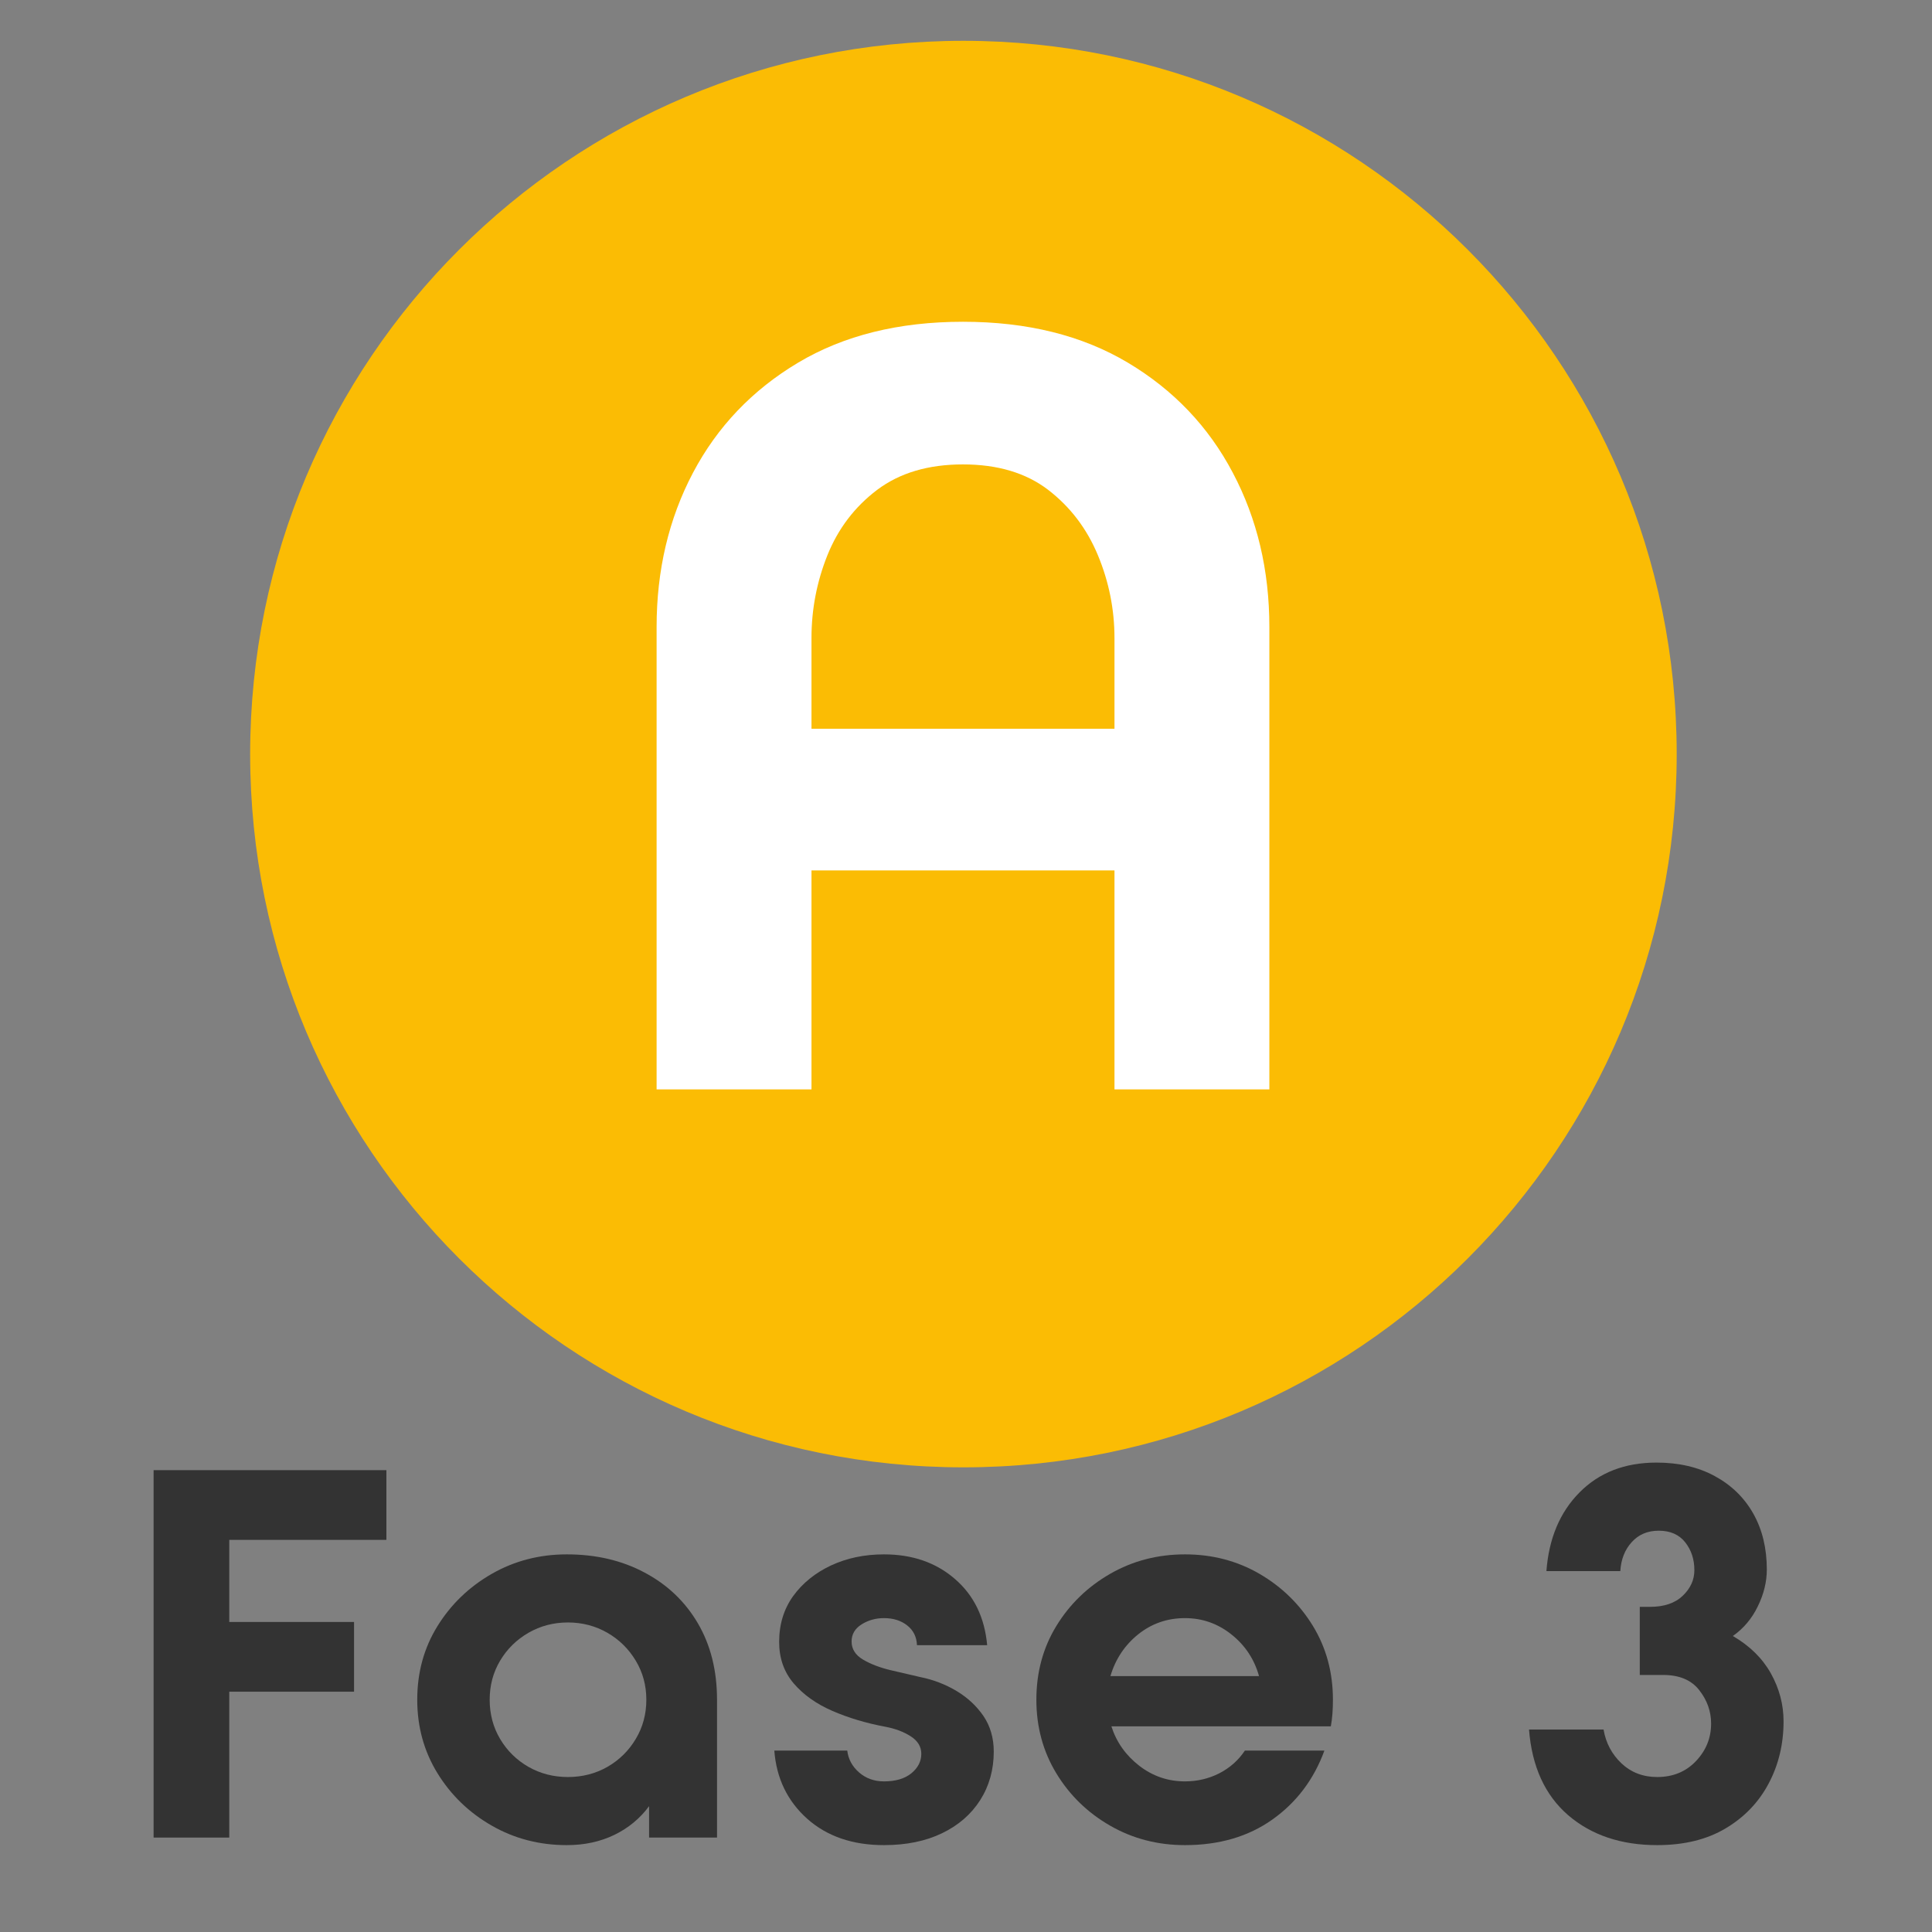 <svg xmlns="http://www.w3.org/2000/svg" xmlns:xlink="http://www.w3.org/1999/xlink" width="250" zoomAndPan="magnify" viewBox="0 0 187.5 187.5" height="250" preserveAspectRatio="xMidYMid meet"><rect x="0" y="0" width="187.5" height="187.5" fill="#808080" stroke="none"/><defs><clipPath id="11683044fd"><path d="M 24.277 3.961 L 162.723 3.961 L 162.723 142.406 L 24.277 142.406 Z M 24.277 3.961 "></path></clipPath><clipPath id="11d03c6826"><path d="M 93.5 3.961 C 55.27 3.961 24.277 34.953 24.277 73.184 C 24.277 111.414 55.27 142.406 93.5 142.406 C 131.73 142.406 162.723 111.414 162.723 73.184 C 162.723 34.953 131.73 3.961 93.5 3.961 Z M 93.5 3.961 "></path></clipPath></defs><g id="5ec6f0949d"><g style="fill:#333333;fill-opacity:1;"><g transform="translate(11.391, 178.335)"><path style="stroke:none" d="M 26.109 -28.891 L 10.859 -28.891 L 10.859 -20.922 L 22.969 -20.922 L 22.969 -14.156 L 10.859 -14.156 L 10.859 0 L 3.516 0 L 3.516 -35.656 L 26.109 -35.656 Z M 26.109 -28.891 "></path></g></g><g style="fill:#333333;fill-opacity:1;"><g transform="translate(38.446, 178.335)"><path style="stroke:none" d="M 16.562 -27.484 C 19.395 -27.484 21.91 -26.895 24.109 -25.719 C 26.316 -24.551 28.039 -22.91 29.281 -20.797 C 30.52 -18.68 31.141 -16.207 31.141 -13.375 L 31.141 0 L 24.547 0 L 24.547 -3.047 C 23.672 -1.859 22.551 -0.93 21.188 -0.266 C 19.82 0.398 18.281 0.734 16.562 0.734 C 13.906 0.734 11.477 0.102 9.281 -1.156 C 7.082 -2.414 5.328 -4.109 4.016 -6.234 C 2.703 -8.367 2.047 -10.75 2.047 -13.375 C 2.047 -16.031 2.703 -18.414 4.016 -20.531 C 5.328 -22.645 7.082 -24.332 9.281 -25.594 C 11.477 -26.852 13.906 -27.484 16.562 -27.484 Z M 16.672 -5.875 C 18.066 -5.875 19.344 -6.203 20.5 -6.859 C 21.656 -7.523 22.57 -8.426 23.25 -9.562 C 23.938 -10.707 24.281 -11.977 24.281 -13.375 C 24.281 -14.77 23.938 -16.035 23.25 -17.172 C 22.57 -18.305 21.656 -19.207 20.5 -19.875 C 19.344 -20.539 18.066 -20.875 16.672 -20.875 C 15.273 -20.875 14 -20.539 12.844 -19.875 C 11.688 -19.207 10.77 -18.305 10.094 -17.172 C 9.414 -16.035 9.078 -14.77 9.078 -13.375 C 9.078 -11.977 9.414 -10.707 10.094 -9.562 C 10.77 -8.426 11.688 -7.523 12.844 -6.859 C 14 -6.203 15.273 -5.875 16.672 -5.875 Z M 16.672 -5.875 "></path></g></g><g style="fill:#333333;fill-opacity:1;"><g transform="translate(72.788, 178.335)"><path style="stroke:none" d="M 13 0.734 C 9.957 0.734 7.473 -0.117 5.547 -1.828 C 3.629 -3.547 2.566 -5.75 2.359 -8.438 L 9.438 -8.438 C 9.539 -7.602 9.926 -6.895 10.594 -6.312 C 11.258 -5.738 12.062 -5.453 13 -5.453 C 14.125 -5.453 15.008 -5.711 15.656 -6.234 C 16.301 -6.766 16.625 -7.395 16.625 -8.125 C 16.625 -8.82 16.281 -9.391 15.594 -9.828 C 14.914 -10.266 14.102 -10.57 13.156 -10.75 C 11.27 -11.102 9.547 -11.617 7.984 -12.297 C 6.43 -12.973 5.18 -13.863 4.234 -14.969 C 3.297 -16.07 2.828 -17.41 2.828 -18.984 C 2.828 -20.691 3.281 -22.176 4.188 -23.438 C 5.102 -24.695 6.328 -25.688 7.859 -26.406 C 9.398 -27.125 11.113 -27.484 13 -27.484 C 15.758 -27.484 18.055 -26.688 19.891 -25.094 C 21.734 -23.5 22.773 -21.359 23.016 -18.672 L 16.203 -18.672 C 16.172 -19.473 15.859 -20.109 15.266 -20.578 C 14.672 -21.055 13.914 -21.297 13 -21.297 C 12.195 -21.297 11.473 -21.094 10.828 -20.688 C 10.18 -20.281 9.859 -19.727 9.859 -19.031 C 9.859 -18.301 10.223 -17.719 10.953 -17.281 C 11.691 -16.844 12.582 -16.5 13.625 -16.25 C 14.676 -16.008 15.641 -15.785 16.516 -15.578 C 17.773 -15.328 18.945 -14.879 20.031 -14.234 C 21.113 -13.586 21.988 -12.773 22.656 -11.797 C 23.32 -10.816 23.656 -9.664 23.656 -8.344 C 23.656 -6.594 23.219 -5.023 22.344 -3.641 C 21.469 -2.266 20.234 -1.191 18.641 -0.422 C 17.047 0.348 15.164 0.734 13 0.734 Z M 13 0.734 "></path></g></g><g style="fill:#333333;fill-opacity:1;"><g transform="translate(98.532, 178.335)"><path style="stroke:none" d="M 30.625 -10.797 L 9.328 -10.797 C 9.816 -9.266 10.719 -7.988 12.031 -6.969 C 13.344 -5.957 14.82 -5.453 16.469 -5.453 C 17.656 -5.453 18.766 -5.711 19.797 -6.234 C 20.828 -6.766 21.656 -7.5 22.281 -8.438 L 30 -8.438 C 28.977 -5.645 27.297 -3.414 24.953 -1.75 C 22.617 -0.094 19.789 0.734 16.469 0.734 C 13.812 0.734 11.391 0.102 9.203 -1.156 C 7.016 -2.414 5.273 -4.109 3.984 -6.234 C 2.691 -8.367 2.047 -10.75 2.047 -13.375 C 2.047 -16.031 2.691 -18.414 3.984 -20.531 C 5.273 -22.645 7.016 -24.332 9.203 -25.594 C 11.391 -26.852 13.812 -27.484 16.469 -27.484 C 19.125 -27.484 21.535 -26.852 23.703 -25.594 C 25.867 -24.332 27.598 -22.645 28.891 -20.531 C 30.18 -18.414 30.828 -16.031 30.828 -13.375 C 30.828 -12.914 30.812 -12.469 30.781 -12.031 C 30.75 -11.594 30.695 -11.18 30.625 -10.797 Z M 9.234 -15.672 L 23.656 -15.672 C 23.195 -17.316 22.301 -18.664 20.969 -19.719 C 19.645 -20.77 18.145 -21.297 16.469 -21.297 C 14.75 -21.297 13.234 -20.77 11.922 -19.719 C 10.617 -18.664 9.723 -17.316 9.234 -15.672 Z M 9.234 -15.672 "></path></g></g><g style="fill:#333333;fill-opacity:1;"><g transform="translate(131.407, 178.335)"><path style="stroke:none" d=""></path></g></g><g style="fill:#333333;fill-opacity:1;"><g transform="translate(146.141, 178.335)"><path style="stroke:none" d="M 22.031 -19.562 C 23.664 -18.613 24.895 -17.406 25.719 -15.938 C 26.539 -14.469 26.953 -12.914 26.953 -11.281 C 26.953 -9.07 26.469 -7.055 25.5 -5.234 C 24.539 -3.422 23.148 -1.973 21.328 -0.891 C 19.516 0.191 17.301 0.734 14.688 0.734 C 11.188 0.734 8.305 -0.234 6.047 -2.172 C 3.797 -4.117 2.531 -6.891 2.25 -10.484 L 9.484 -10.484 C 9.703 -9.191 10.281 -8.098 11.219 -7.203 C 12.164 -6.316 13.32 -5.875 14.688 -5.875 C 16.219 -5.875 17.473 -6.391 18.453 -7.422 C 19.43 -8.453 19.922 -9.664 19.922 -11.062 C 19.922 -12.25 19.535 -13.332 18.766 -14.312 C 18.004 -15.289 16.836 -15.781 15.266 -15.781 L 13 -15.781 L 13 -22.391 L 14 -22.391 C 15.363 -22.391 16.422 -22.75 17.172 -23.469 C 17.922 -24.188 18.297 -25.016 18.297 -25.953 C 18.297 -27.004 18 -27.906 17.406 -28.656 C 16.812 -29.406 15.957 -29.781 14.844 -29.781 C 13.758 -29.781 12.883 -29.41 12.219 -28.672 C 11.551 -27.941 11.18 -27.004 11.109 -25.859 L 3.938 -25.859 C 4.176 -29.035 5.25 -31.582 7.156 -33.5 C 9.062 -35.426 11.551 -36.391 14.625 -36.391 C 16.789 -36.391 18.676 -35.953 20.281 -35.078 C 21.895 -34.203 23.141 -32.988 24.016 -31.438 C 24.891 -29.883 25.328 -28.078 25.328 -26.016 C 25.328 -24.816 25.035 -23.625 24.453 -22.438 C 23.879 -21.25 23.07 -20.289 22.031 -19.562 Z M 22.031 -19.562 "></path></g></g><g clip-rule="nonzero" clip-path="url(#11683044fd)"><g clip-rule="nonzero" clip-path="url(#11d03c6826)"><path style=" stroke:none;fill-rule:nonzero;fill:#fbbc04;fill-opacity:1;" d="M 24.277 3.961 L 162.723 3.961 L 162.723 142.406 L 24.277 142.406 Z M 24.277 3.961 "></path></g></g><g style="fill:#ffffff;fill-opacity:1;"><g transform="translate(56.957, 105.727)"><path style="stroke:none" d="M 66.234 0 L 51.203 0 L 51.203 -21.25 L 21.797 -21.25 L 21.797 0 L 6.766 0 L 6.766 -44.875 C 6.766 -50.383 7.941 -55.375 10.297 -59.844 C 12.66 -64.32 16.062 -67.883 20.5 -70.531 C 24.938 -73.176 30.27 -74.5 36.5 -74.5 C 42.727 -74.5 48.062 -73.176 52.5 -70.531 C 56.938 -67.883 60.332 -64.32 62.688 -59.844 C 65.051 -55.375 66.234 -50.383 66.234 -44.875 Z M 51.203 -43.797 C 51.203 -46.586 50.664 -49.27 49.594 -51.844 C 48.52 -54.426 46.91 -56.539 44.766 -58.188 C 42.617 -59.832 39.863 -60.656 36.5 -60.656 C 33.133 -60.656 30.359 -59.832 28.172 -58.188 C 25.992 -56.539 24.383 -54.426 23.344 -51.844 C 22.312 -49.27 21.797 -46.586 21.797 -43.797 L 21.797 -35 L 51.203 -35 Z M 51.203 -43.797 "></path></g></g></g></svg>